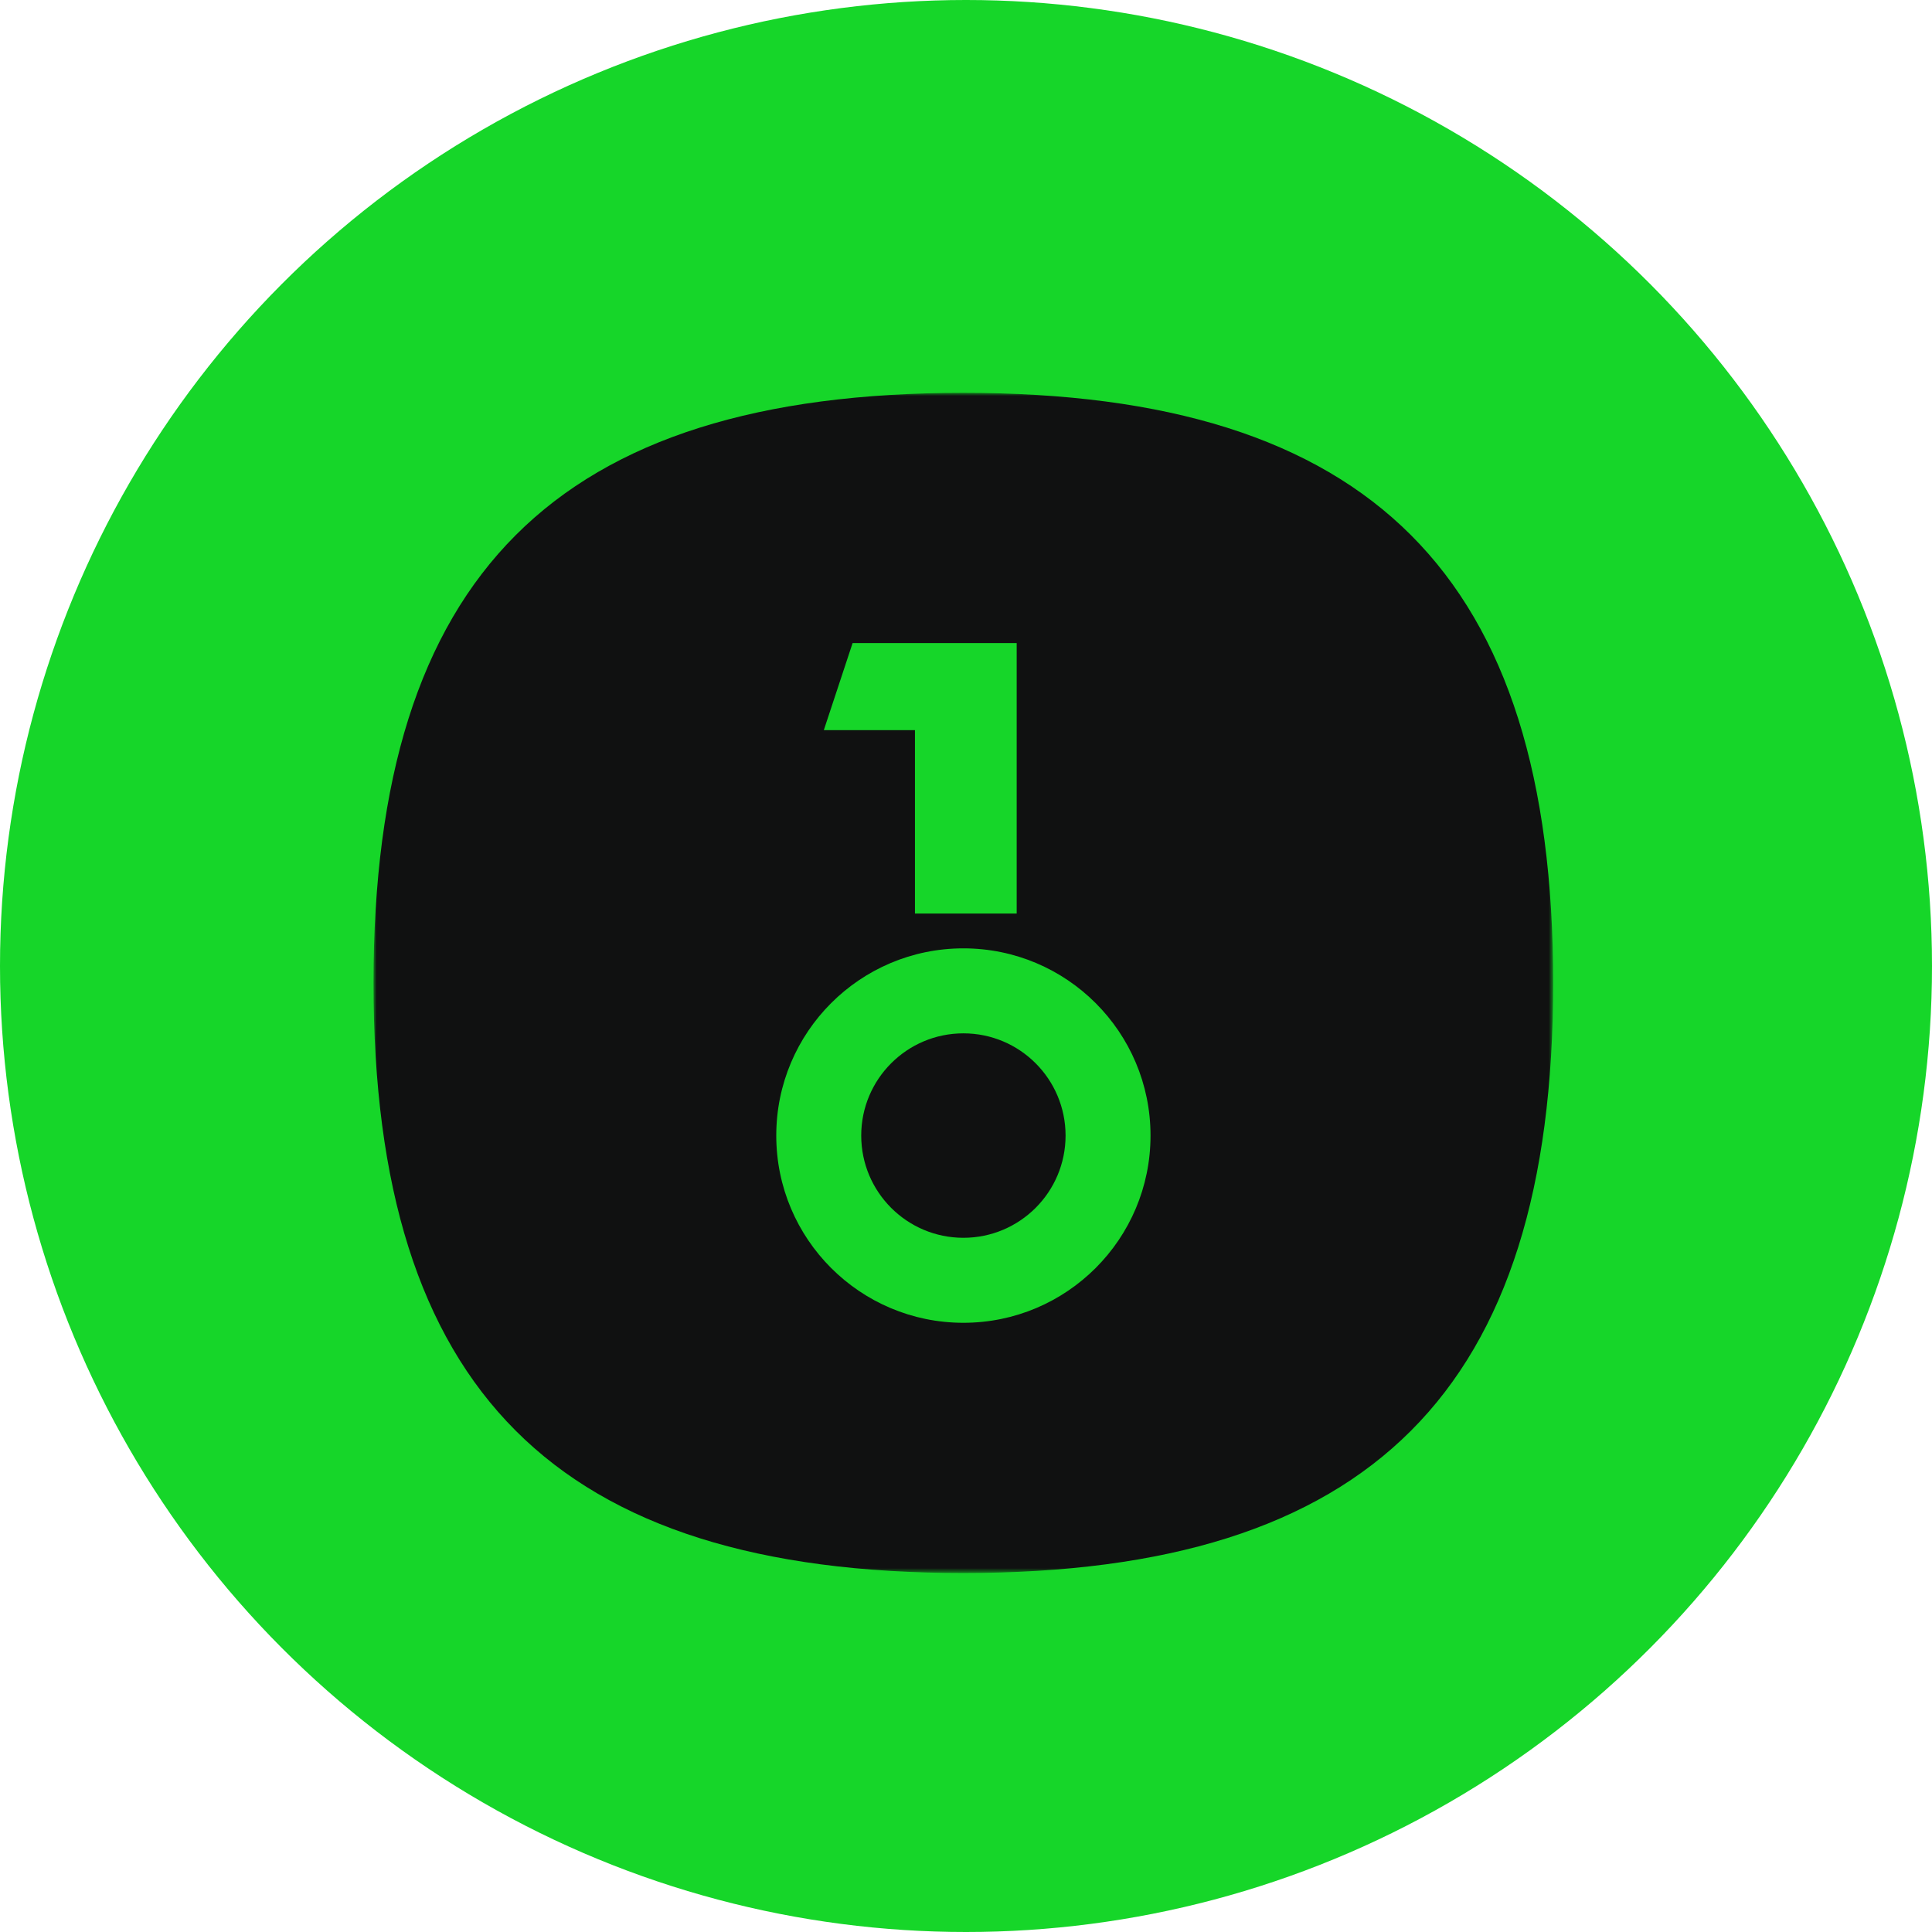 <svg width="300" height="300" viewBox="0 0 300 300" fill="none" xmlns="http://www.w3.org/2000/svg">
<g clip-path="url(#clip0_3660_53)">
<circle cx="150" cy="150" r="150" fill="#16D629"/>
<mask id="mask0_3660_53" style="mask-type:luminance" maskUnits="userSpaceOnUse" x="58" y="61" width="184" height="184">
<path d="M241.175 61H58V244.258H241.175V61Z" fill="white"/>
</mask>
<g mask="url(#mask0_3660_53)">
<path fill-rule="evenodd" clip-rule="evenodd" d="M149.588 244.258C212.816 244.258 241.175 215.886 241.175 152.629C241.175 89.373 212.816 61 149.588 61C86.36 61 58 89.373 58 152.629C58 215.886 86.36 244.258 149.588 244.258ZM132.392 99.852H157.871V141.858H142.074V113.375H127.922L132.392 99.852ZM149.596 205.402C165.644 205.402 178.653 192.387 178.653 176.331C178.653 160.276 165.644 147.26 149.596 147.26C133.548 147.26 120.538 160.276 120.538 176.331C120.538 192.387 133.548 205.402 149.596 205.402ZM149.596 192.204C158.358 192.204 165.461 185.098 165.461 176.331C165.461 167.565 158.358 160.458 149.596 160.458C140.833 160.458 133.73 167.565 133.73 176.331C133.73 185.098 140.833 192.204 149.596 192.204Z" fill="#101111"/>
</g>
</g>
<defs>
<clipPath id="clip0_3660_53">
<rect width="300" height="300" fill="white"/>
</clipPath>
</defs>
</svg>
